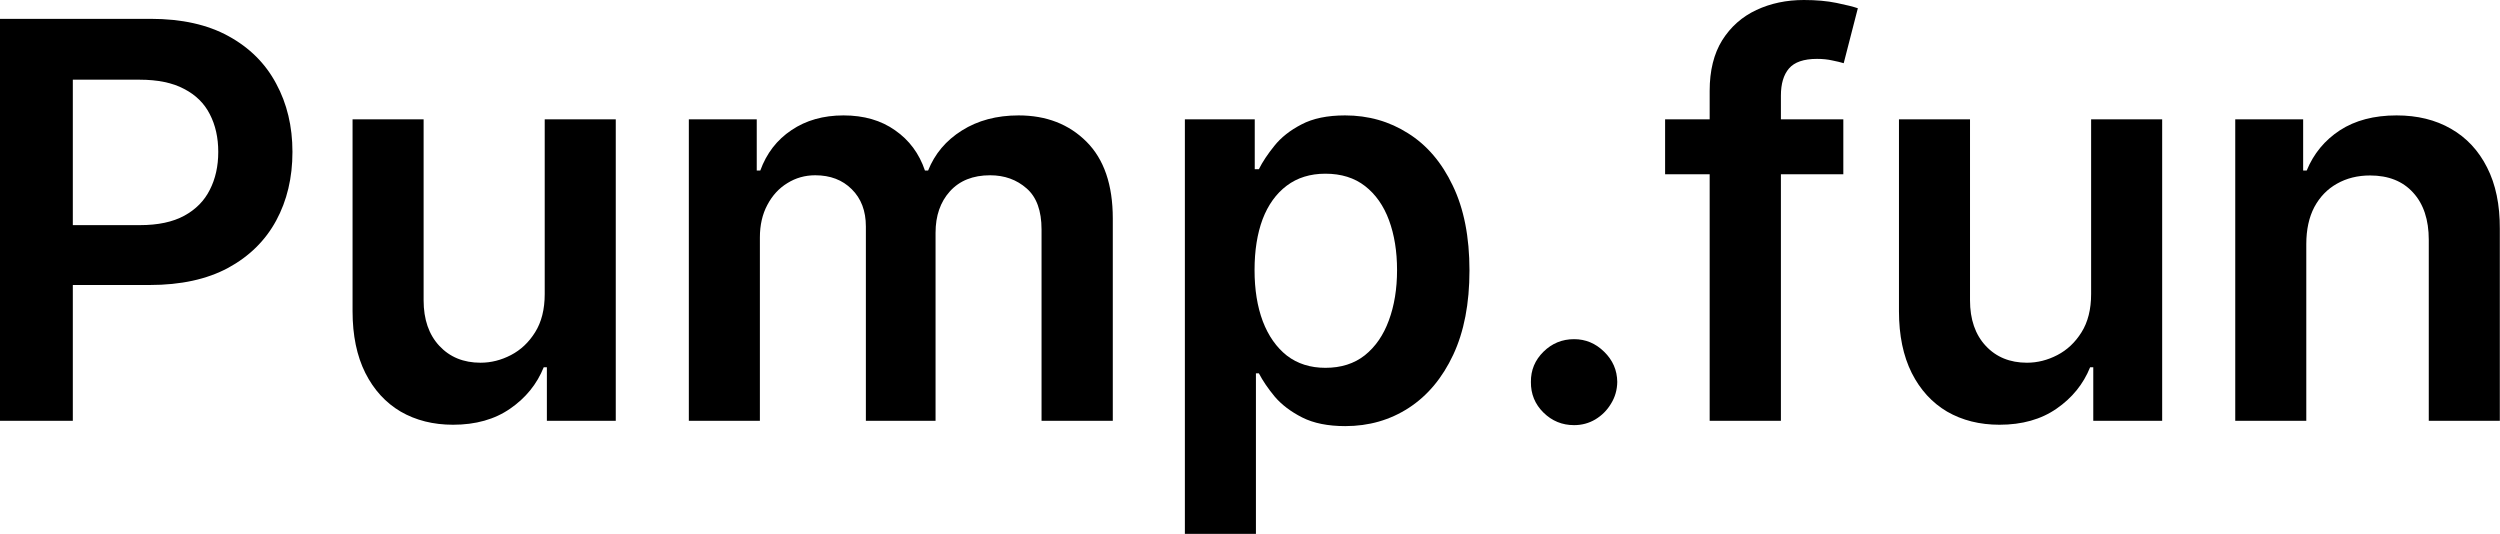 <svg width="1498" height="320" viewBox="0 0 1498 320" fill="none" xmlns="http://www.w3.org/2000/svg">
<path d="M1381.93 146.304V252.152H1339.36V71.504H1380.05V102.2H1382.17C1386.32 92.086 1392.95 84.049 1402.04 78.091C1411.21 72.132 1422.54 69.152 1436.03 69.152C1448.5 69.152 1459.36 71.818 1468.61 77.15C1477.94 82.481 1485.15 90.204 1490.25 100.319C1495.42 110.433 1497.97 122.704 1497.89 137.13V252.152H1455.32V143.716C1455.32 131.642 1452.18 122.194 1445.91 115.373C1439.71 108.551 1431.13 105.141 1420.15 105.141C1412.7 105.141 1406.08 106.787 1400.28 110.08C1394.55 113.295 1390.04 117.96 1386.75 124.076C1383.54 130.191 1381.93 137.601 1381.93 146.304Z" fill="black"/>
<path d="M1253 176.178V71.506H1295.57V252.153H1254.29V220.046H1252.41C1248.33 230.16 1241.63 238.432 1232.3 244.861C1223.05 251.291 1211.64 254.505 1198.08 254.505C1186.24 254.505 1175.77 251.879 1166.67 246.625C1157.66 241.294 1150.6 233.571 1145.5 223.456C1140.41 213.264 1137.86 200.954 1137.86 186.527V71.506H1180.43V179.941C1180.43 191.388 1183.57 200.484 1189.84 207.226C1196.11 213.969 1204.35 217.341 1214.54 217.341C1220.81 217.341 1226.89 215.812 1232.77 212.754C1238.65 209.696 1243.47 205.149 1247.24 199.111C1251.08 192.996 1253 185.351 1253 176.178Z" fill="black"/>
<path d="M1104.52 71.506V104.437H997.73V71.506H1104.52ZM1024.43 252.153V54.453C1024.43 42.3 1026.94 32.186 1031.95 24.11C1037.05 16.034 1043.87 9.997 1052.42 5.998C1060.96 1.999 1070.45 0 1080.88 0C1088.25 0 1094.8 0.588 1100.52 1.764C1106.24 2.94 1110.48 3.999 1113.22 4.94L1104.75 37.87C1102.95 37.321 1100.68 36.772 1097.93 36.224C1095.19 35.596 1092.13 35.283 1088.76 35.283C1080.84 35.283 1075.23 37.204 1071.94 41.045C1068.73 44.809 1067.12 50.219 1067.12 57.276V252.153H1024.43Z" fill="black"/>
<path d="M943.192 254.741C936.057 254.741 929.942 252.232 924.845 247.214C919.749 242.196 917.24 236.081 917.318 228.867C917.24 221.811 919.749 215.773 924.845 210.755C929.942 205.737 936.057 203.229 943.192 203.229C950.092 203.229 956.09 205.737 961.186 210.755C966.361 215.773 968.988 221.811 969.066 228.867C968.988 233.65 967.733 238.002 965.303 241.922C962.95 245.842 959.814 248.978 955.894 251.331C952.052 253.604 947.818 254.741 943.192 254.741Z" fill="black"/>
<path d="M709.977 319.894V71.504H751.845V101.377H754.315C756.51 96.986 759.607 92.321 763.606 87.382C767.605 82.364 773.015 78.091 779.836 74.562C786.657 70.956 795.361 69.152 805.945 69.152C819.902 69.152 832.486 72.72 843.698 79.855C854.988 86.911 863.926 97.379 870.512 111.256C877.177 125.056 880.509 141.991 880.509 162.063C880.509 181.9 877.255 198.757 870.748 212.635C864.24 226.513 855.38 237.098 844.168 244.389C832.956 251.681 820.254 255.327 806.063 255.327C795.713 255.327 787.128 253.602 780.307 250.152C773.485 246.702 767.997 242.547 763.841 237.686C759.764 232.746 756.589 228.081 754.315 223.69H752.551V319.894H709.977ZM751.728 161.828C751.728 173.511 753.374 183.743 756.667 192.524C760.039 201.305 764.861 208.166 771.133 213.106C777.484 217.967 785.168 220.397 794.184 220.397C803.593 220.397 811.473 217.888 817.824 212.87C824.175 207.774 828.957 200.835 832.172 192.054C835.465 183.194 837.112 173.119 837.112 161.828C837.112 150.616 835.504 140.659 832.29 131.955C829.075 123.252 824.292 116.431 817.941 111.492C811.59 106.552 803.671 104.082 794.184 104.082C785.089 104.082 777.366 106.474 771.016 111.256C764.665 116.039 759.843 122.743 756.55 131.367C753.335 139.992 751.728 150.146 751.728 161.828Z" fill="black"/>
<path d="M412.75 252.152V71.504H453.443V102.2H455.56C459.323 91.851 465.556 83.775 474.259 77.973C482.962 72.093 493.351 69.152 505.426 69.152C517.657 69.152 527.967 72.132 536.357 78.091C544.825 83.971 550.783 92.008 554.233 102.2H556.115C560.114 92.165 566.857 84.167 576.344 78.208C585.909 72.171 597.239 69.152 610.333 69.152C626.955 69.152 640.519 74.406 651.025 84.912C661.532 95.418 666.785 110.747 666.785 130.897V252.152H624.093V137.483C624.093 126.271 621.114 118.078 615.155 112.903C609.196 107.65 601.904 105.023 593.279 105.023C583.008 105.023 574.972 108.238 569.17 114.667C563.446 121.018 560.584 129.29 560.584 139.482V252.152H518.833V135.719C518.833 126.389 516.01 118.94 510.365 113.373C504.798 107.806 497.507 105.023 488.49 105.023C482.374 105.023 476.808 106.591 471.79 109.727C466.772 112.785 462.773 117.137 459.794 122.782C456.814 128.349 455.324 134.856 455.324 142.305V252.152H412.75Z" fill="black"/>
<path d="M326.393 176.178V71.506H368.967V252.153H327.687V220.046H325.805C321.728 230.16 315.024 238.432 305.694 244.861C296.442 251.291 285.034 254.505 271.47 254.505C259.63 254.505 249.163 251.879 240.068 246.625C231.051 241.294 223.995 233.571 218.898 223.456C213.802 213.264 211.254 200.954 211.254 186.527V71.506H253.828V179.941C253.828 191.388 256.965 200.484 263.237 207.226C269.509 213.969 277.742 217.341 287.935 217.341C294.207 217.341 300.284 215.812 306.164 212.754C312.045 209.696 316.867 205.149 320.63 199.111C324.472 192.996 326.393 185.351 326.393 176.178Z" fill="black"/>
<path d="M0 252.154V11.291H90.323C108.827 11.291 124.352 14.741 136.897 21.641C149.52 28.54 159.046 38.027 165.476 50.102C171.983 62.098 175.237 75.741 175.237 91.03C175.237 106.476 171.983 120.197 165.476 132.193C158.968 144.189 149.363 153.637 136.661 160.537C123.96 167.358 108.318 170.769 89.736 170.769H29.873V134.898H83.855C94.675 134.898 103.535 133.016 110.435 129.253C117.334 125.489 122.431 120.314 125.724 113.728C129.095 107.142 130.781 99.576 130.781 91.03C130.781 82.484 129.095 74.957 125.724 68.449C122.431 61.941 117.295 56.884 110.317 53.277C103.417 49.592 94.518 47.75 83.62 47.75H43.633V252.154H0Z" fill="black"/>
</svg>
